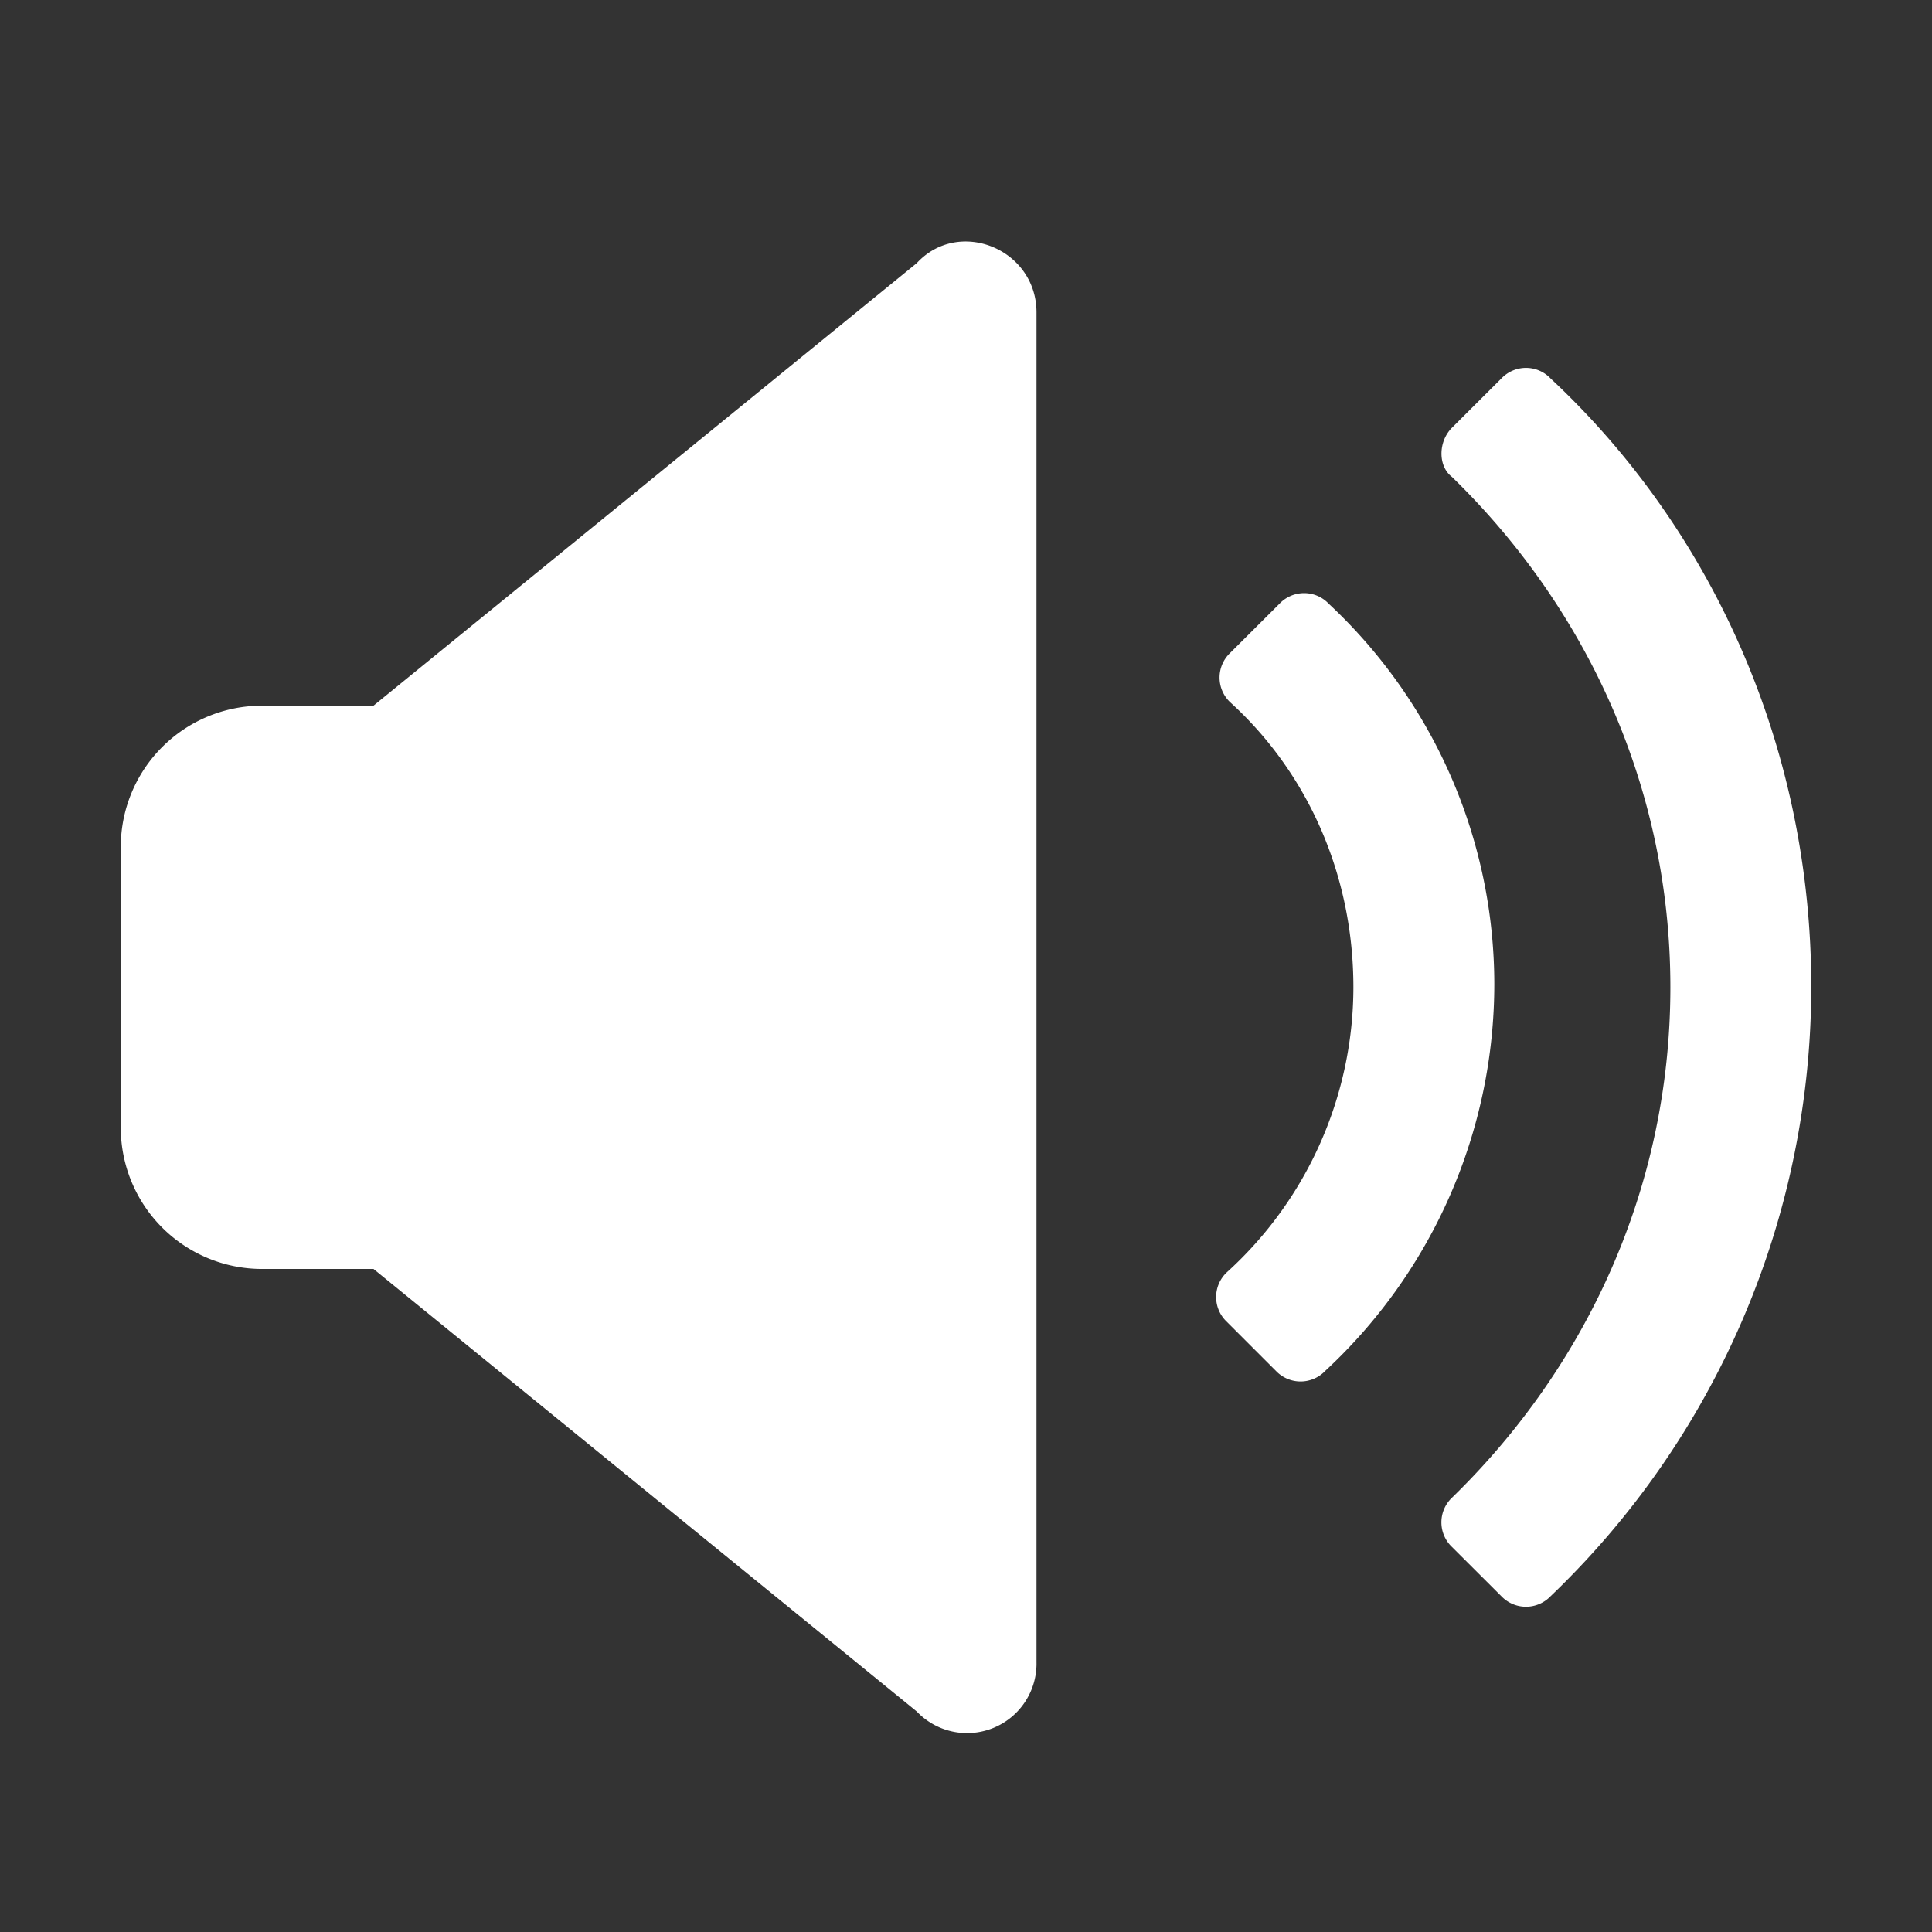 <svg width="31" height="31" viewBox="0 0 31 31" xmlns="http://www.w3.org/2000/svg">
    <rect x="0" y="0" width="31" height="31" fill="#333333" stroke="none"/>
    <path d="M14.709 4.223c.678-.735 1.922-.227 1.922.79v21.658a1.114 1.114 0 0 1-1.922.79l-8.716-7.1H4.198a2.267 2.267 0 0 1-2.26-2.26v-4.518a2.267 2.267 0 0 1 2.26-2.26h1.795zm9.776 1.68c.15 0 .292.061.395.17 2.6 2.427 4.183 5.929 4.183 9.769a13.549 13.549 0 0 1-4.183 9.77.546.546 0 0 1-.79 0l-.792-.79a.545.545 0 0 1 0-.791c2.148-2.09 3.504-4.97 3.504-8.19 0-3.218-1.356-6.098-3.504-8.188-.225-.17-.225-.565 0-.79l.792-.79a.546.546 0 0 1 .395-.17zm-3.56 3.614c.15 0 .292.061.395.17a8.357 8.357 0 0 1 2.657 6.099 8.47 8.47 0 0 1-2.713 6.211.546.546 0 0 1-.791 0l-.79-.79a.545.545 0 0 1 0-.79 6.183 6.183 0 0 0 2.033-4.575c0-1.807-.735-3.445-1.978-4.575a.545.545 0 0 1 0-.79l.792-.79a.546.546 0 0 1 .395-.17z" fill="#FFF" fill-rule="nonzero"/>
</svg>
